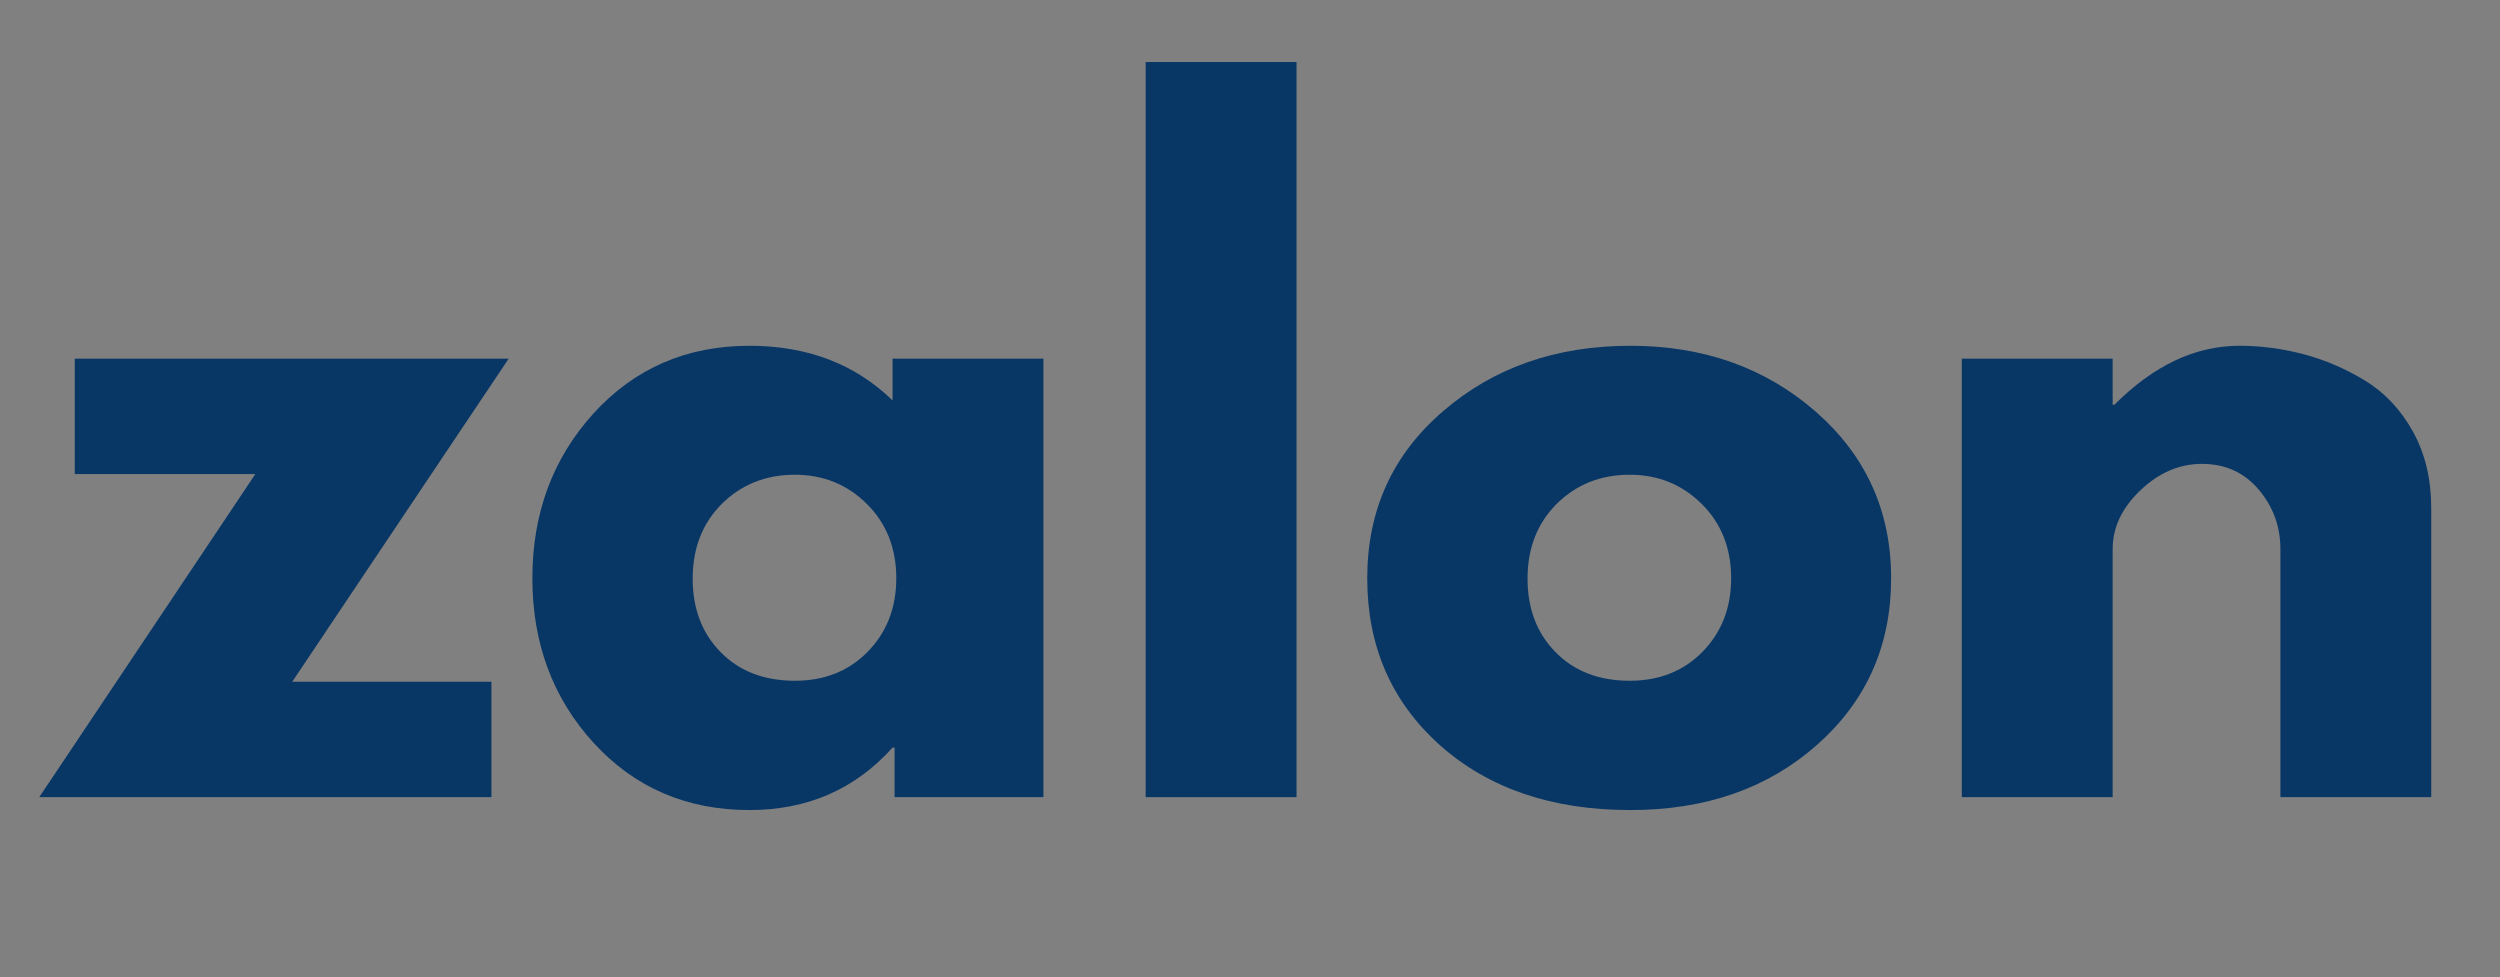 <svg width="133" height="52" viewBox="0 0 133 52" fill="none" xmlns="http://www.w3.org/2000/svg">
<rect x="0" y="0" width="133" height="52" fill="#808080" stroke="none"/>
<path d="M66.399 26.089L66.363 26.125H66.399V26.143H66.327L66.363 26.089H66.327H66.399Z" fill="white"/>
<path d="M66.395 26.143C66.395 26.134 66.395 26.121 66.395 26.107C66.395 26.098 66.395 26.089 66.395 26.089C66.404 26.08 66.418 26.071 66.431 26.071C66.44 26.071 66.449 26.08 66.449 26.089H66.467V26.143H66.449C66.449 26.143 66.44 26.143 66.431 26.143C66.418 26.143 66.404 26.143 66.395 26.143ZM66.413 26.107C66.413 26.107 66.413 26.116 66.413 26.125C66.422 26.125 66.431 26.125 66.431 26.125C66.44 26.125 66.449 26.125 66.449 26.125C66.449 26.125 66.449 26.121 66.449 26.107C66.449 26.098 66.44 26.089 66.431 26.089C66.431 26.089 66.422 26.098 66.413 26.107Z" fill="white"/>
<path d="M66.478 26.143V26.035H66.513V26.143H66.478Z" fill="white"/>
<path d="M66.513 26.143C66.513 26.134 66.513 26.121 66.513 26.107C66.513 26.098 66.513 26.089 66.513 26.089C66.522 26.08 66.536 26.071 66.549 26.071C66.558 26.071 66.567 26.08 66.567 26.089C66.576 26.089 66.585 26.098 66.585 26.107C66.585 26.121 66.576 26.134 66.567 26.143C66.567 26.143 66.558 26.143 66.549 26.143C66.536 26.143 66.522 26.143 66.513 26.143ZM66.531 26.107C66.531 26.107 66.531 26.116 66.531 26.125C66.54 26.125 66.549 26.125 66.549 26.125C66.558 26.125 66.567 26.125 66.567 26.125C66.567 26.125 66.567 26.121 66.567 26.107C66.567 26.098 66.558 26.089 66.549 26.089C66.549 26.089 66.54 26.098 66.531 26.107Z" fill="white"/>
<path d="M66.593 26.143V26.089H66.629C66.629 26.08 66.633 26.071 66.647 26.071C66.647 26.071 66.647 26.08 66.647 26.089C66.656 26.089 66.665 26.089 66.665 26.089C66.665 26.089 66.665 26.098 66.665 26.107V26.143H66.647V26.107C66.647 26.098 66.638 26.089 66.629 26.089C66.629 26.089 66.629 26.098 66.629 26.107V26.143H66.593Z" fill="white"/>
<path d="M27.061 19.081L15.546 36.27H26.144V42.409H2.088L13.585 25.22H3.977V19.081H27.061Z" fill="#083766"/>
<path d="M31.579 39.52C29.406 37.136 28.322 34.221 28.322 30.763C28.322 27.31 29.406 24.385 31.579 21.988C33.761 19.596 36.527 18.395 39.873 18.395C42.955 18.395 45.492 19.365 47.484 21.302V19.081H55.509V42.409H47.592V39.773H47.484C45.492 41.989 42.955 43.095 39.873 43.095C36.527 43.095 33.761 41.903 31.579 39.52ZM38.398 26.809C37.364 27.847 36.851 29.169 36.851 30.781C36.851 32.383 37.346 33.688 38.344 34.699C39.338 35.71 40.652 36.216 42.284 36.216C43.854 36.216 45.145 35.706 46.153 34.681C47.169 33.647 47.682 32.343 47.682 30.763C47.682 29.165 47.16 27.847 46.117 26.809C45.073 25.775 43.796 25.256 42.284 25.256C40.737 25.256 39.442 25.775 38.398 26.809Z" fill="#083766"/>
<path d="M60.95 42.409V3.3H68.975V42.409H60.95Z" fill="#083766"/>
<path d="M76.606 39.646C74.024 37.335 72.737 34.374 72.737 30.763C72.737 27.152 74.078 24.191 76.768 21.88C79.453 19.559 82.777 18.395 86.735 18.395C90.631 18.395 93.919 19.564 96.595 21.898C99.267 24.236 100.608 27.188 100.608 30.763C100.608 34.338 99.299 37.29 96.685 39.61C94.067 41.935 90.752 43.095 86.735 43.095C82.57 43.095 79.197 41.948 76.606 39.646ZM82.813 26.809C81.778 27.847 81.266 29.169 81.266 30.781C81.266 32.383 81.76 33.688 82.759 34.699C83.753 35.71 85.067 36.216 86.699 36.216C88.269 36.216 89.56 35.706 90.568 34.681C91.584 33.647 92.097 32.343 92.097 30.763C92.097 29.165 91.575 27.847 90.532 26.809C89.488 25.775 88.211 25.256 86.699 25.256C85.152 25.256 83.857 25.775 82.813 26.809Z" fill="#083766"/>
<path d="M104.368 42.409V19.081H112.393V21.536H112.483C114.57 19.442 116.787 18.395 119.14 18.395C120.291 18.395 121.429 18.548 122.559 18.846C123.697 19.149 124.79 19.618 125.833 20.255C126.877 20.895 127.722 21.798 128.37 22.963C129.018 24.132 129.342 25.491 129.342 27.043V42.409H121.317V29.21C121.317 28.009 120.93 26.953 120.166 26.05C119.396 25.139 118.389 24.678 117.143 24.678C115.942 24.678 114.849 25.148 113.868 26.086C112.883 27.025 112.393 28.068 112.393 29.21V42.409H104.368Z" fill="#083766"/>
</svg>
